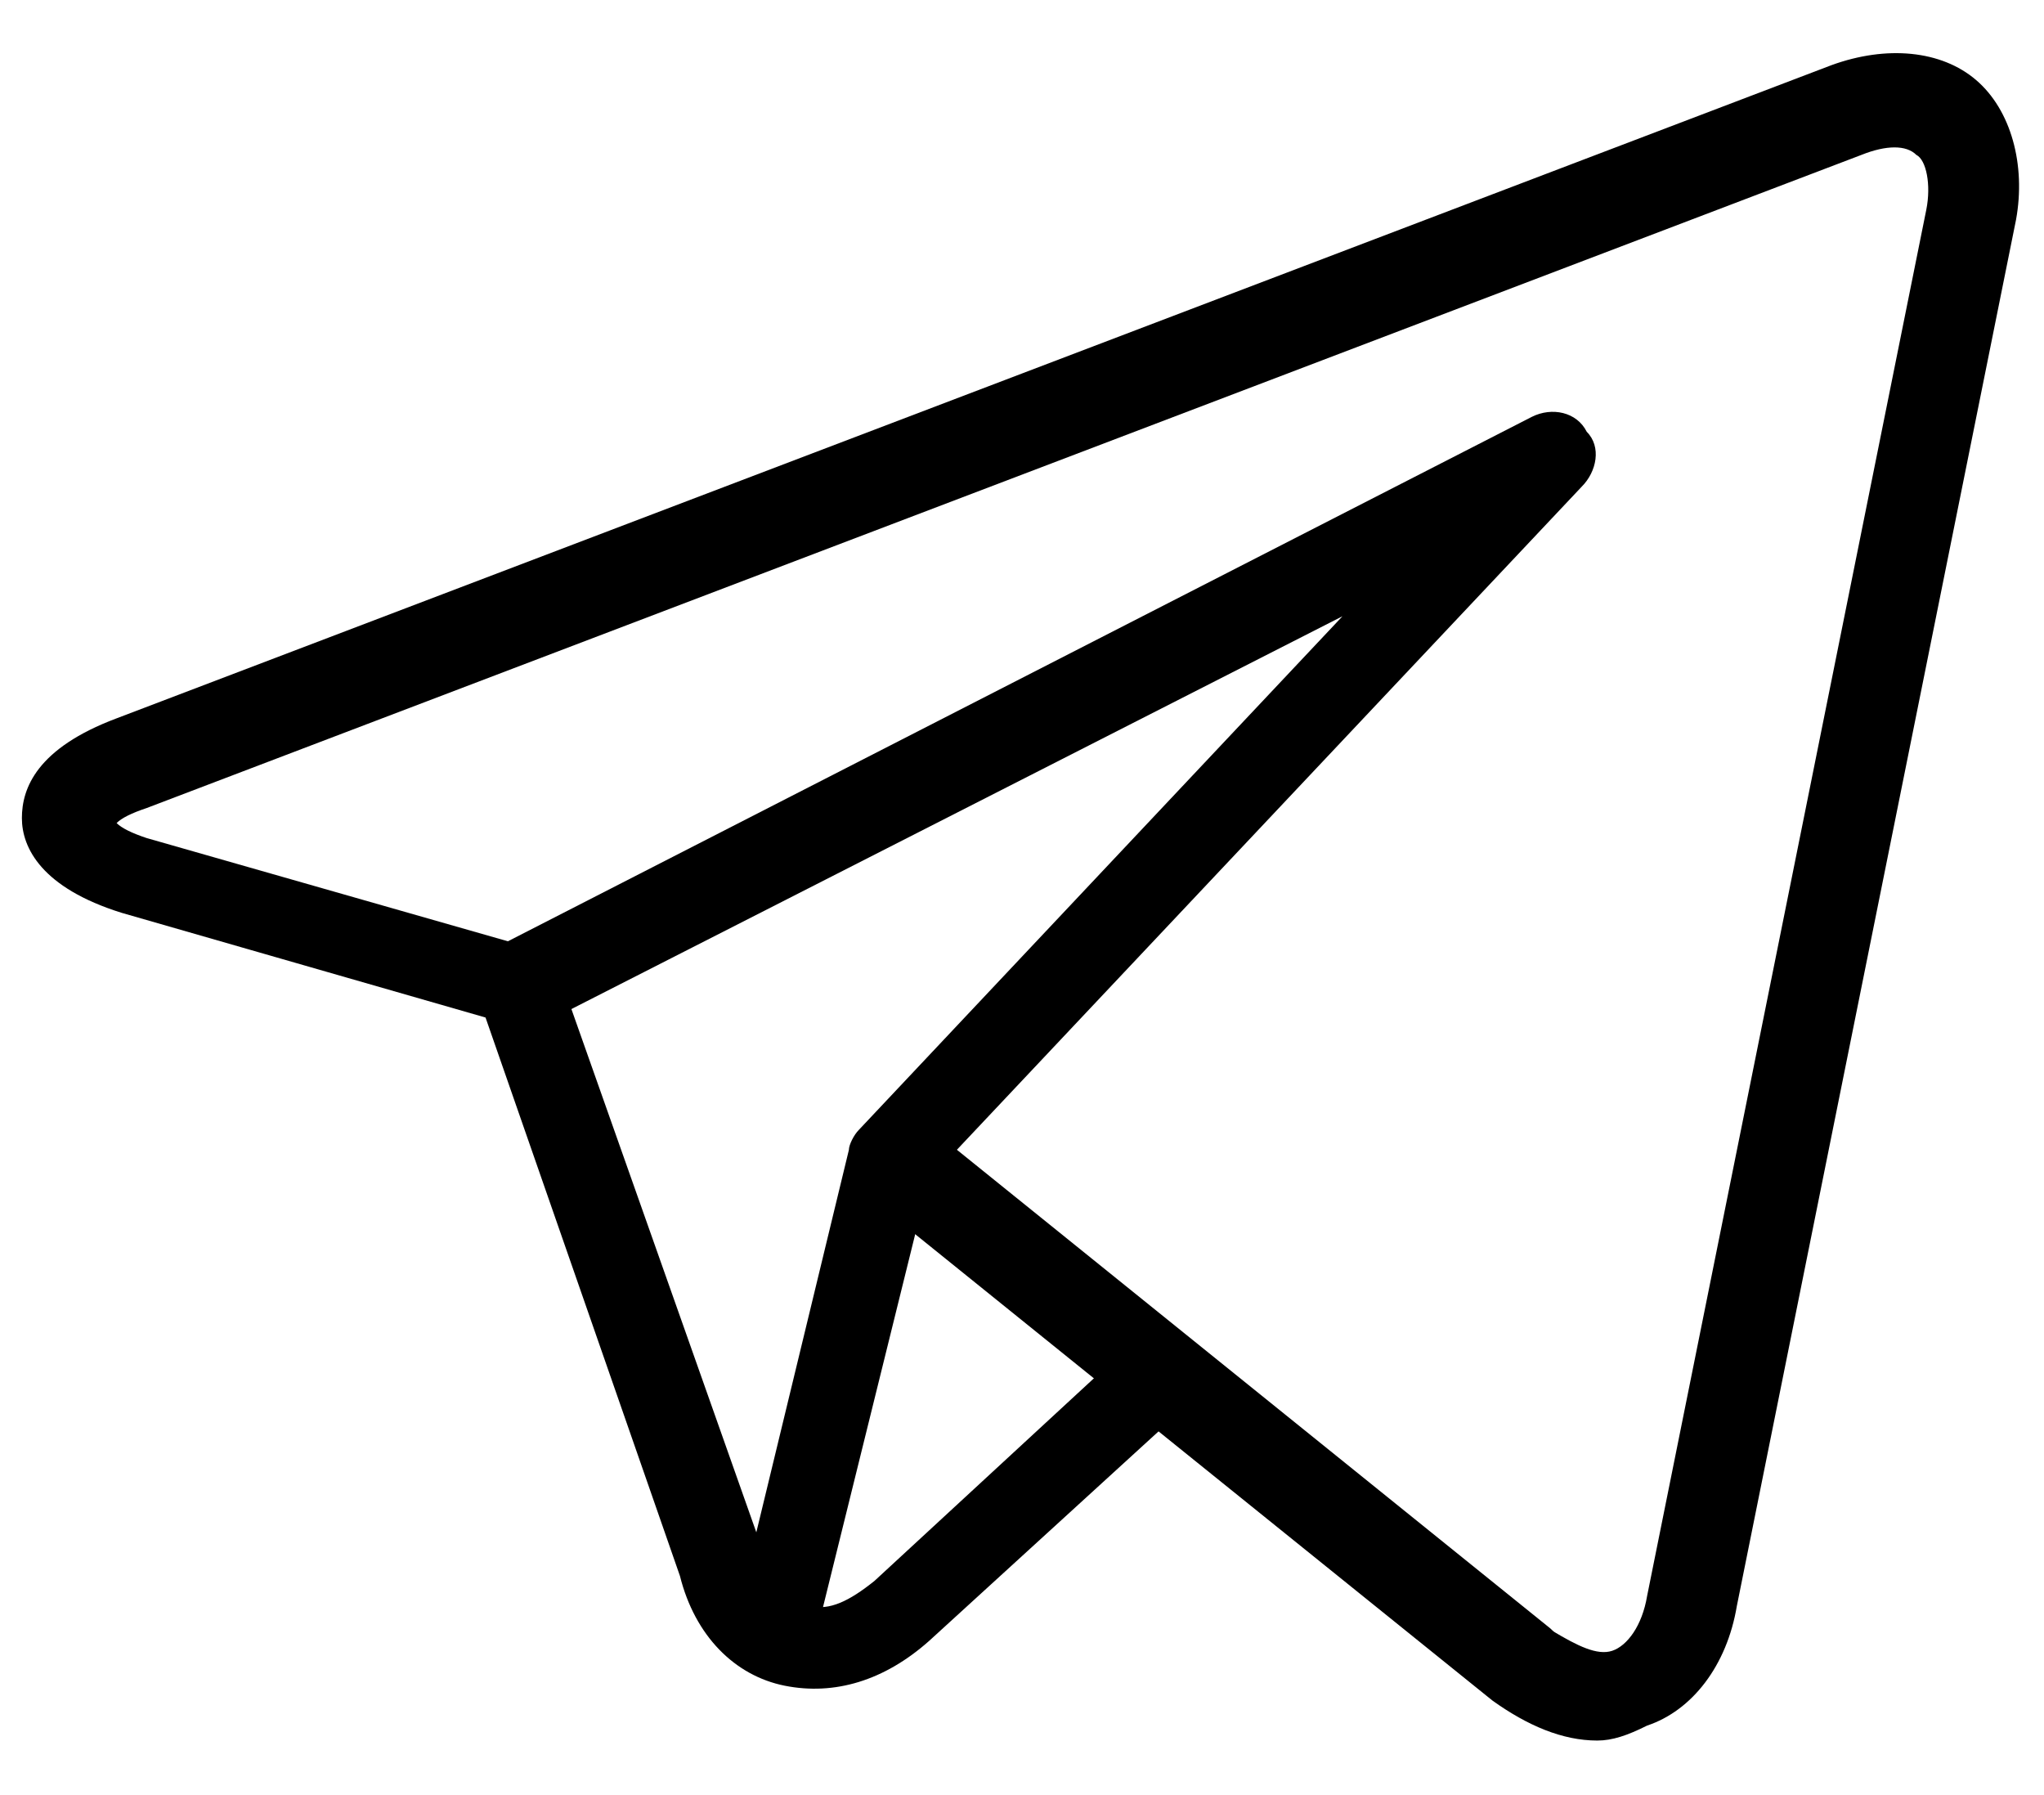 <?xml version="1.0" encoding="utf-8"?>
<!-- Generator: Adobe Illustrator 19.0.0, SVG Export Plug-In . SVG Version: 6.00 Build 0)  -->
<svg version="1.1" id="Layer_1" xmlns="http://www.w3.org/2000/svg" xmlns:xlink="http://www.w3.org/1999/xlink" x="0px" y="0px"
	 width="41px" height="36px" viewBox="0 0 41 36" style="enable-background:new 0 0 41 36;" xml:space="preserve">
<g id="g1750">
	<g id="g1756" transform="translate(464.639,454.906)">
		<g id="path1758">
			<path id="XMLID_5_" d="M-432.6-420c-0.7,0-1.4-0.3-2.1-0.8c0,0,0,0,0,0l-6.7-5.4l-4.6,4.2c-0.9,0.8-1.9,1.1-2.9,0.9
				c-1-0.2-1.8-1-2.1-2.2l-3.9-11.2l-7.3-2.1c0,0,0,0,0,0c-1.6-0.5-2-1.3-2-1.9c0-0.6,0.3-1.4,1.9-2l34.4-13.1c0,0,0,0,0,0
				c1.1-0.4,2.2-0.3,2.9,0.3c0.7,0.6,1,1.7,0.8,2.8l-5.6,27.8c-0.2,1.2-0.9,2.1-1.8,2.4C-432-420.1-432.3-420-432.6-420z
				 M-433.5-422.2c0.5,0.3,0.9,0.5,1.2,0.4c0.3-0.1,0.6-0.5,0.7-1.1l5.6-27.8c0.1-0.5,0-1-0.2-1.1c-0.2-0.2-0.6-0.2-1.1,0
				l-34.4,13.1c-0.3,0.1-0.5,0.2-0.6,0.3c0.1,0.1,0.3,0.2,0.6,0.3l7.7,2.2c0.3,0.1,0.5,0.3,0.6,0.6l4.1,11.6c0.2,0.6,0.5,0.9,0.9,1
				c0.4,0.1,0.8-0.1,1.3-0.5l5.2-4.8c0.3-0.3,0.8-0.3,1.2,0L-433.5-422.2z"/>
		</g>
	</g>
	<g id="g1760" transform="translate(130.728,234.059)">
		<g id="path1762">
			<path id="XMLID_4_" d="M-115.1-200.4c-0.1,0-0.1,0-0.2,0c-0.5-0.1-0.8-0.6-0.7-1.1l2.3-9.5c0-0.1,0.1-0.3,0.2-0.4l9.7-10.3
				l-16.1,8.2c-0.4,0.2-1,0.1-1.2-0.4c-0.2-0.4-0.1-1,0.4-1.2l20.7-10.6c0.4-0.2,0.9-0.1,1.1,0.3c0.3,0.3,0.2,0.8-0.1,1.1
				l-13.1,13.9l-2.3,9.3C-114.3-200.7-114.7-200.4-115.1-200.4z"/>
		</g>
	</g>
	<g id="g1764" transform="translate(225.052,188.921)">
		<g id="path1766">
			<path id="XMLID_3_" d="M-194.6-154.7c-0.2,0-0.4-0.1-0.6-0.2l-12.4-10c-0.4-0.3-0.4-0.9-0.1-1.3c0.3-0.4,0.9-0.4,1.3-0.1l12.4,10
				c0.4,0.3,0.4,0.9,0.1,1.3C-194-154.8-194.3-154.7-194.6-154.7z"/>
		</g>
	</g>
</g>
</svg>

